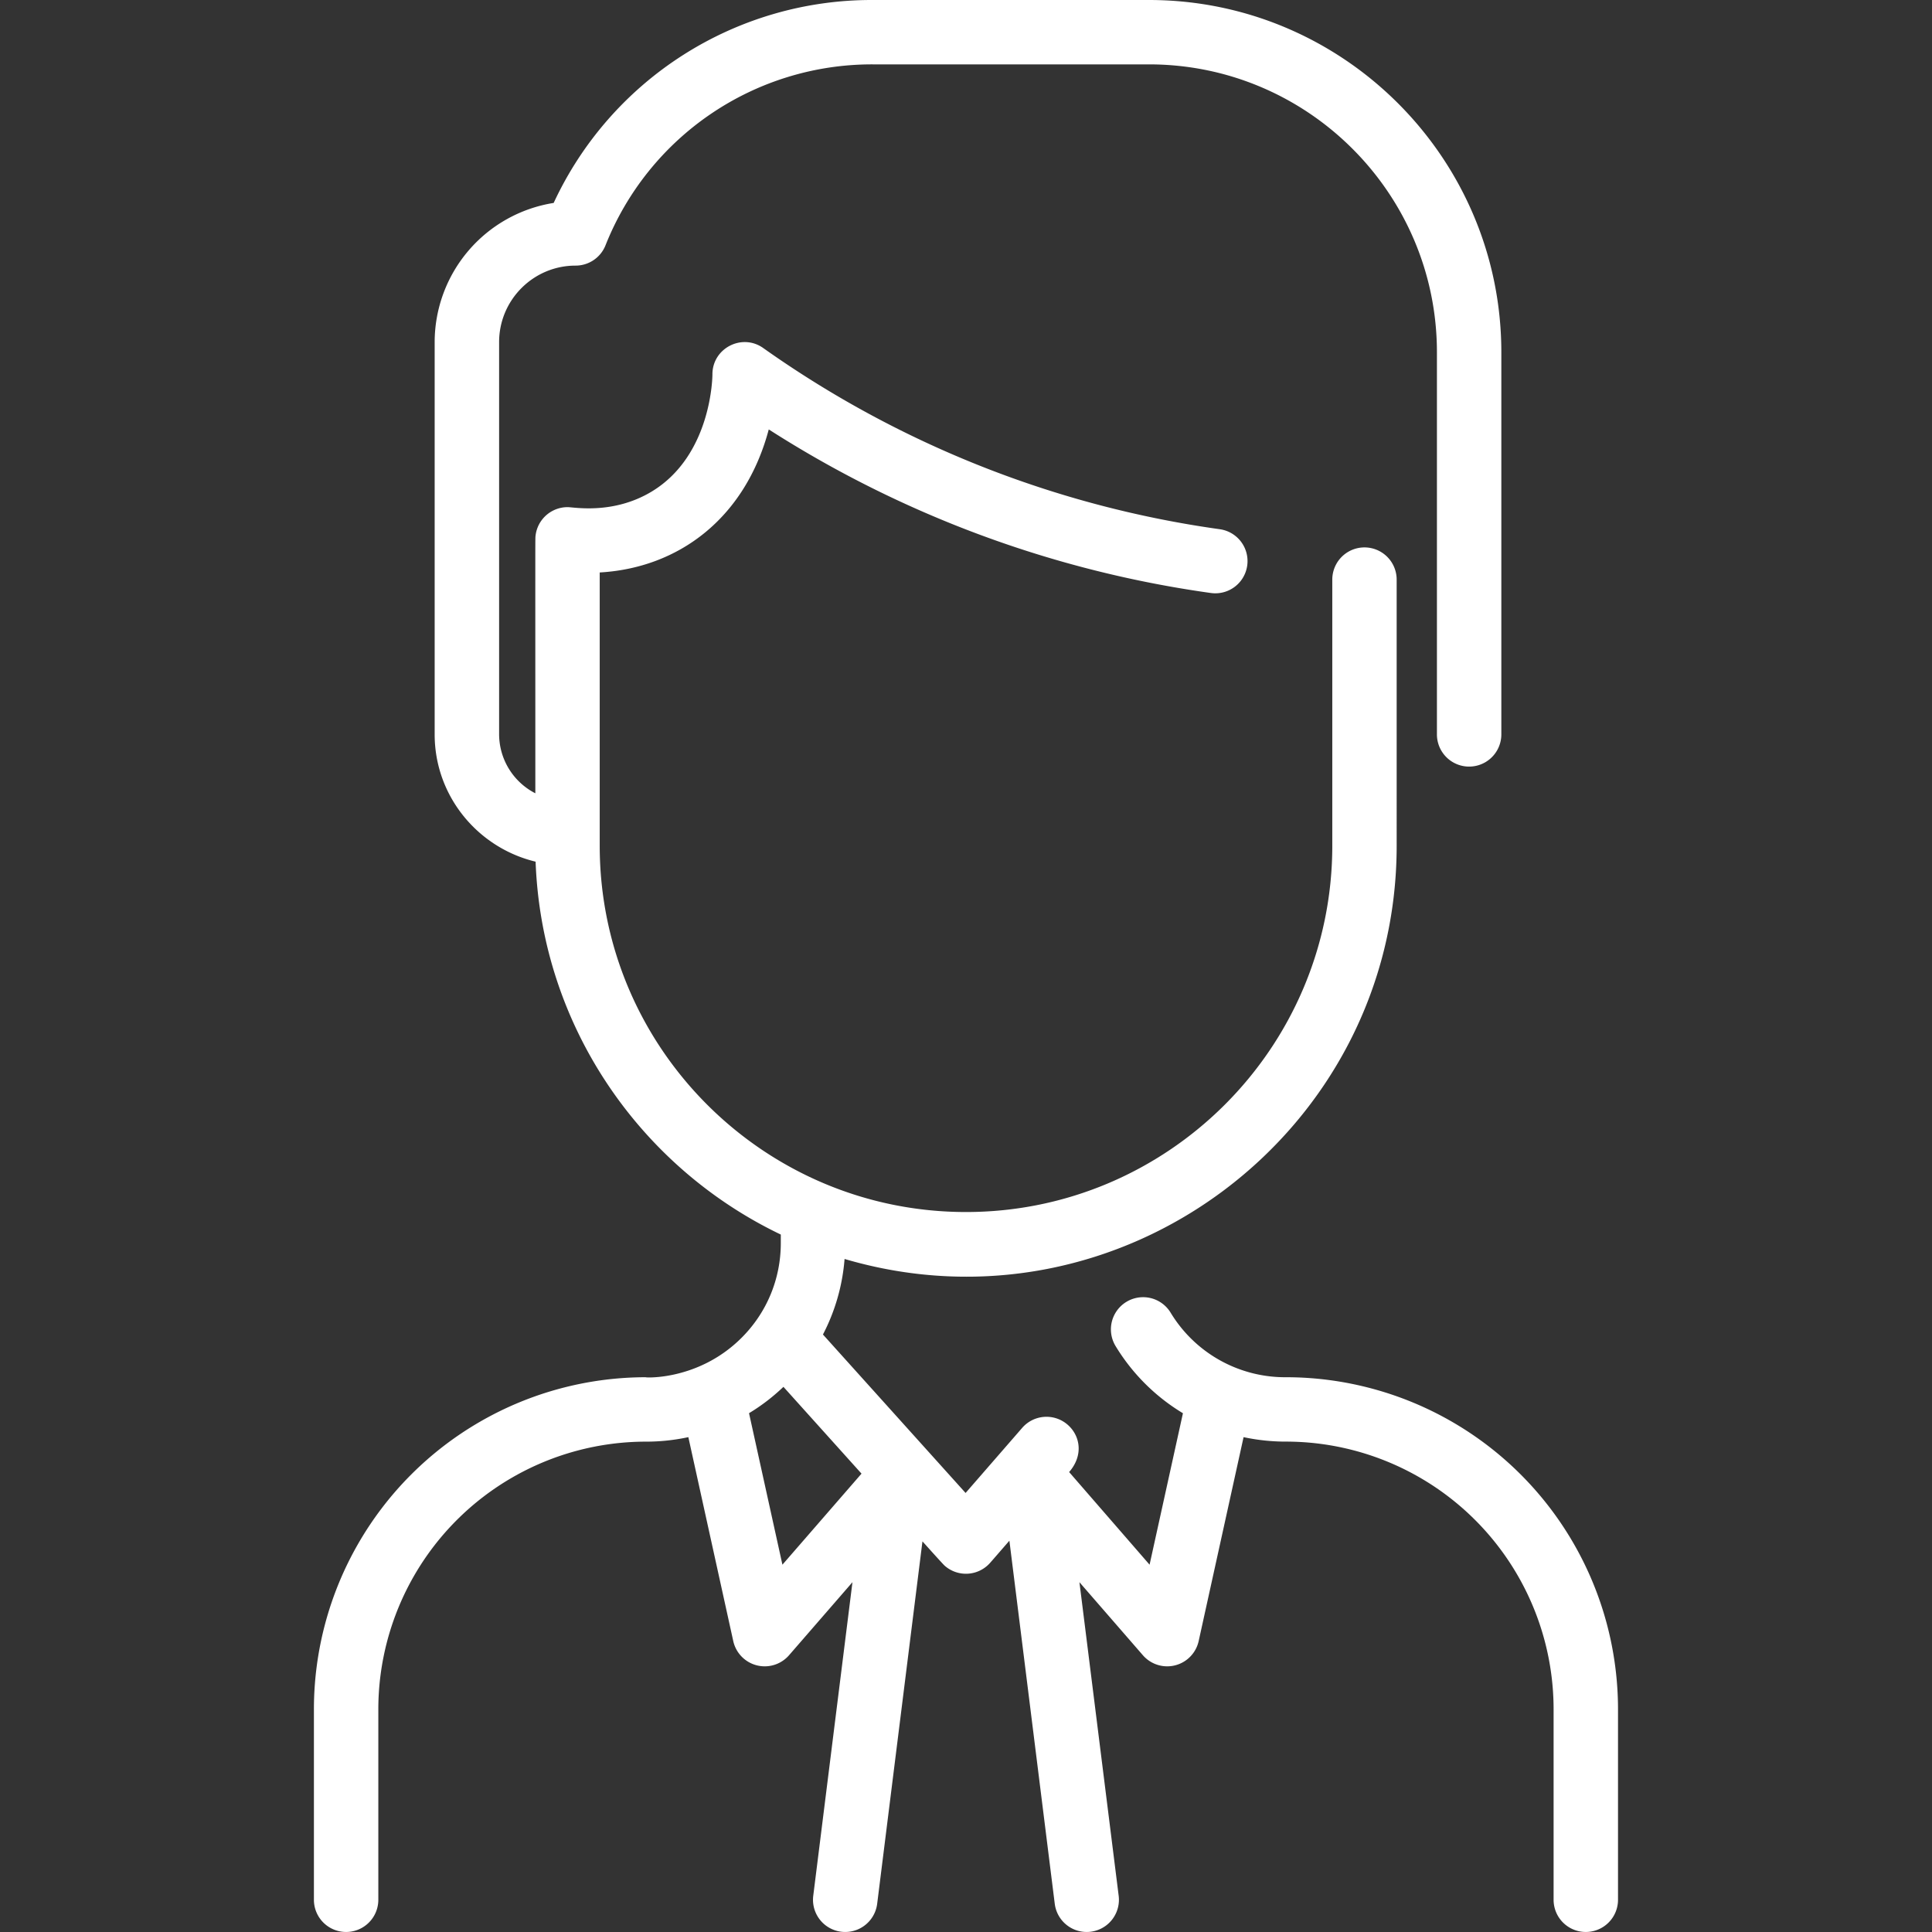 <svg xmlns="http://www.w3.org/2000/svg" width="512" height="512"><rect width="100%" height="100%" fill="#333333" stroke="none"/><path fill="#FFF" d="M340.72 364.98a35.45 35.45 0 01-30.5-17.12 8.53 8.53 0 00-14.57 8.88 52.67 52.67 0 0017.84 17.78l-8.84 40.14-21.32-24.55c3.87-4.45 2.94-9.65-.4-12.55a8.53 8.53 0 00-12.04.84l-15 17.25-37.8-41.99a52.12 52.12 0 005.73-20.02c73.14 21.53 146.31-33.67 146.31-109.5V153.6a8.53 8.53 0 00-17.06 0v70.53c0 53.52-43.55 97.07-97.07 97.07s-97.07-43.54-97.07-97.07v-72.42c20.8-1.18 38.5-14.24 44.8-37.91a291.9 291.9 0 00117.16 43.35 8.53 8.53 0 102.37-16.9 275 275 0 01-121-48.02c-5.64-4-13.5.07-13.46 7.02 0 .21-.08 21.38-16.13 31.04-10.15 6.1-20.42 4.13-22.19 4.11a8.54 8.54 0 00-8.55 7.55c-.1.83-.06-1.99-.06 68.28a17.62 17.62 0 01-9.6-15.6V90.66c0-11.18 9.09-20.27 20.26-20.27a8.53 8.53 0 007.93-5.36 75.95 75.95 0 0170.85-47.97h73.18c42.08 0 76.31 34.23 76.31 76.3v101.26a8.53 8.53 0 0017.07 0V93.38c0-51.5-41.9-93.38-93.38-93.38H231.3a92.9 92.9 0 00-84.57 53.78 37.4 37.4 0 00-31.54 36.89v103.95c0 16.33 11.42 30.05 26.75 33.73 1.6 43.58 27.74 81 64.98 98.82v2.25c0 9.5-3.7 18.44-10.44 25.15-11.94 11.9-26.98 10.41-25.21 10.41a88.03 88.03 0 00-88.08 88.08v50.4a8.53 8.53 0 0017.07 0v-50.4a70.97 70.97 0 0171-71.01c3.74 0 7.47-.4 11.16-1.19l11.9 54.04a8.54 8.54 0 0014.78 3.76l16.81-19.36-10.39 83.1a8.53 8.53 0 0016.94 2.12l12-96.04c.55.6 5.3 5.92 5.9 6.46a8.53 8.53 0 0012.02-.76c1.69-1.93-2.68 3.09 5.12-5.88l12.02 96.22a8.53 8.53 0 1016.94-2.12l-10.4-83.1 16.82 19.36a8.54 8.54 0 0014.78-3.76l11.9-54.04c3.62.77 7.35 1.18 11.15 1.18a70.97 70.97 0 0171.01 71.02v50.4a8.53 8.53 0 0017.07 0v-50.4a88.02 88.02 0 00-88.08-88.08zm-133.37 49.68l-8.85-40.15c3.26-1.96 6.3-4.3 9.12-6.98l20.69 23-20.96 24.13z"/></svg>